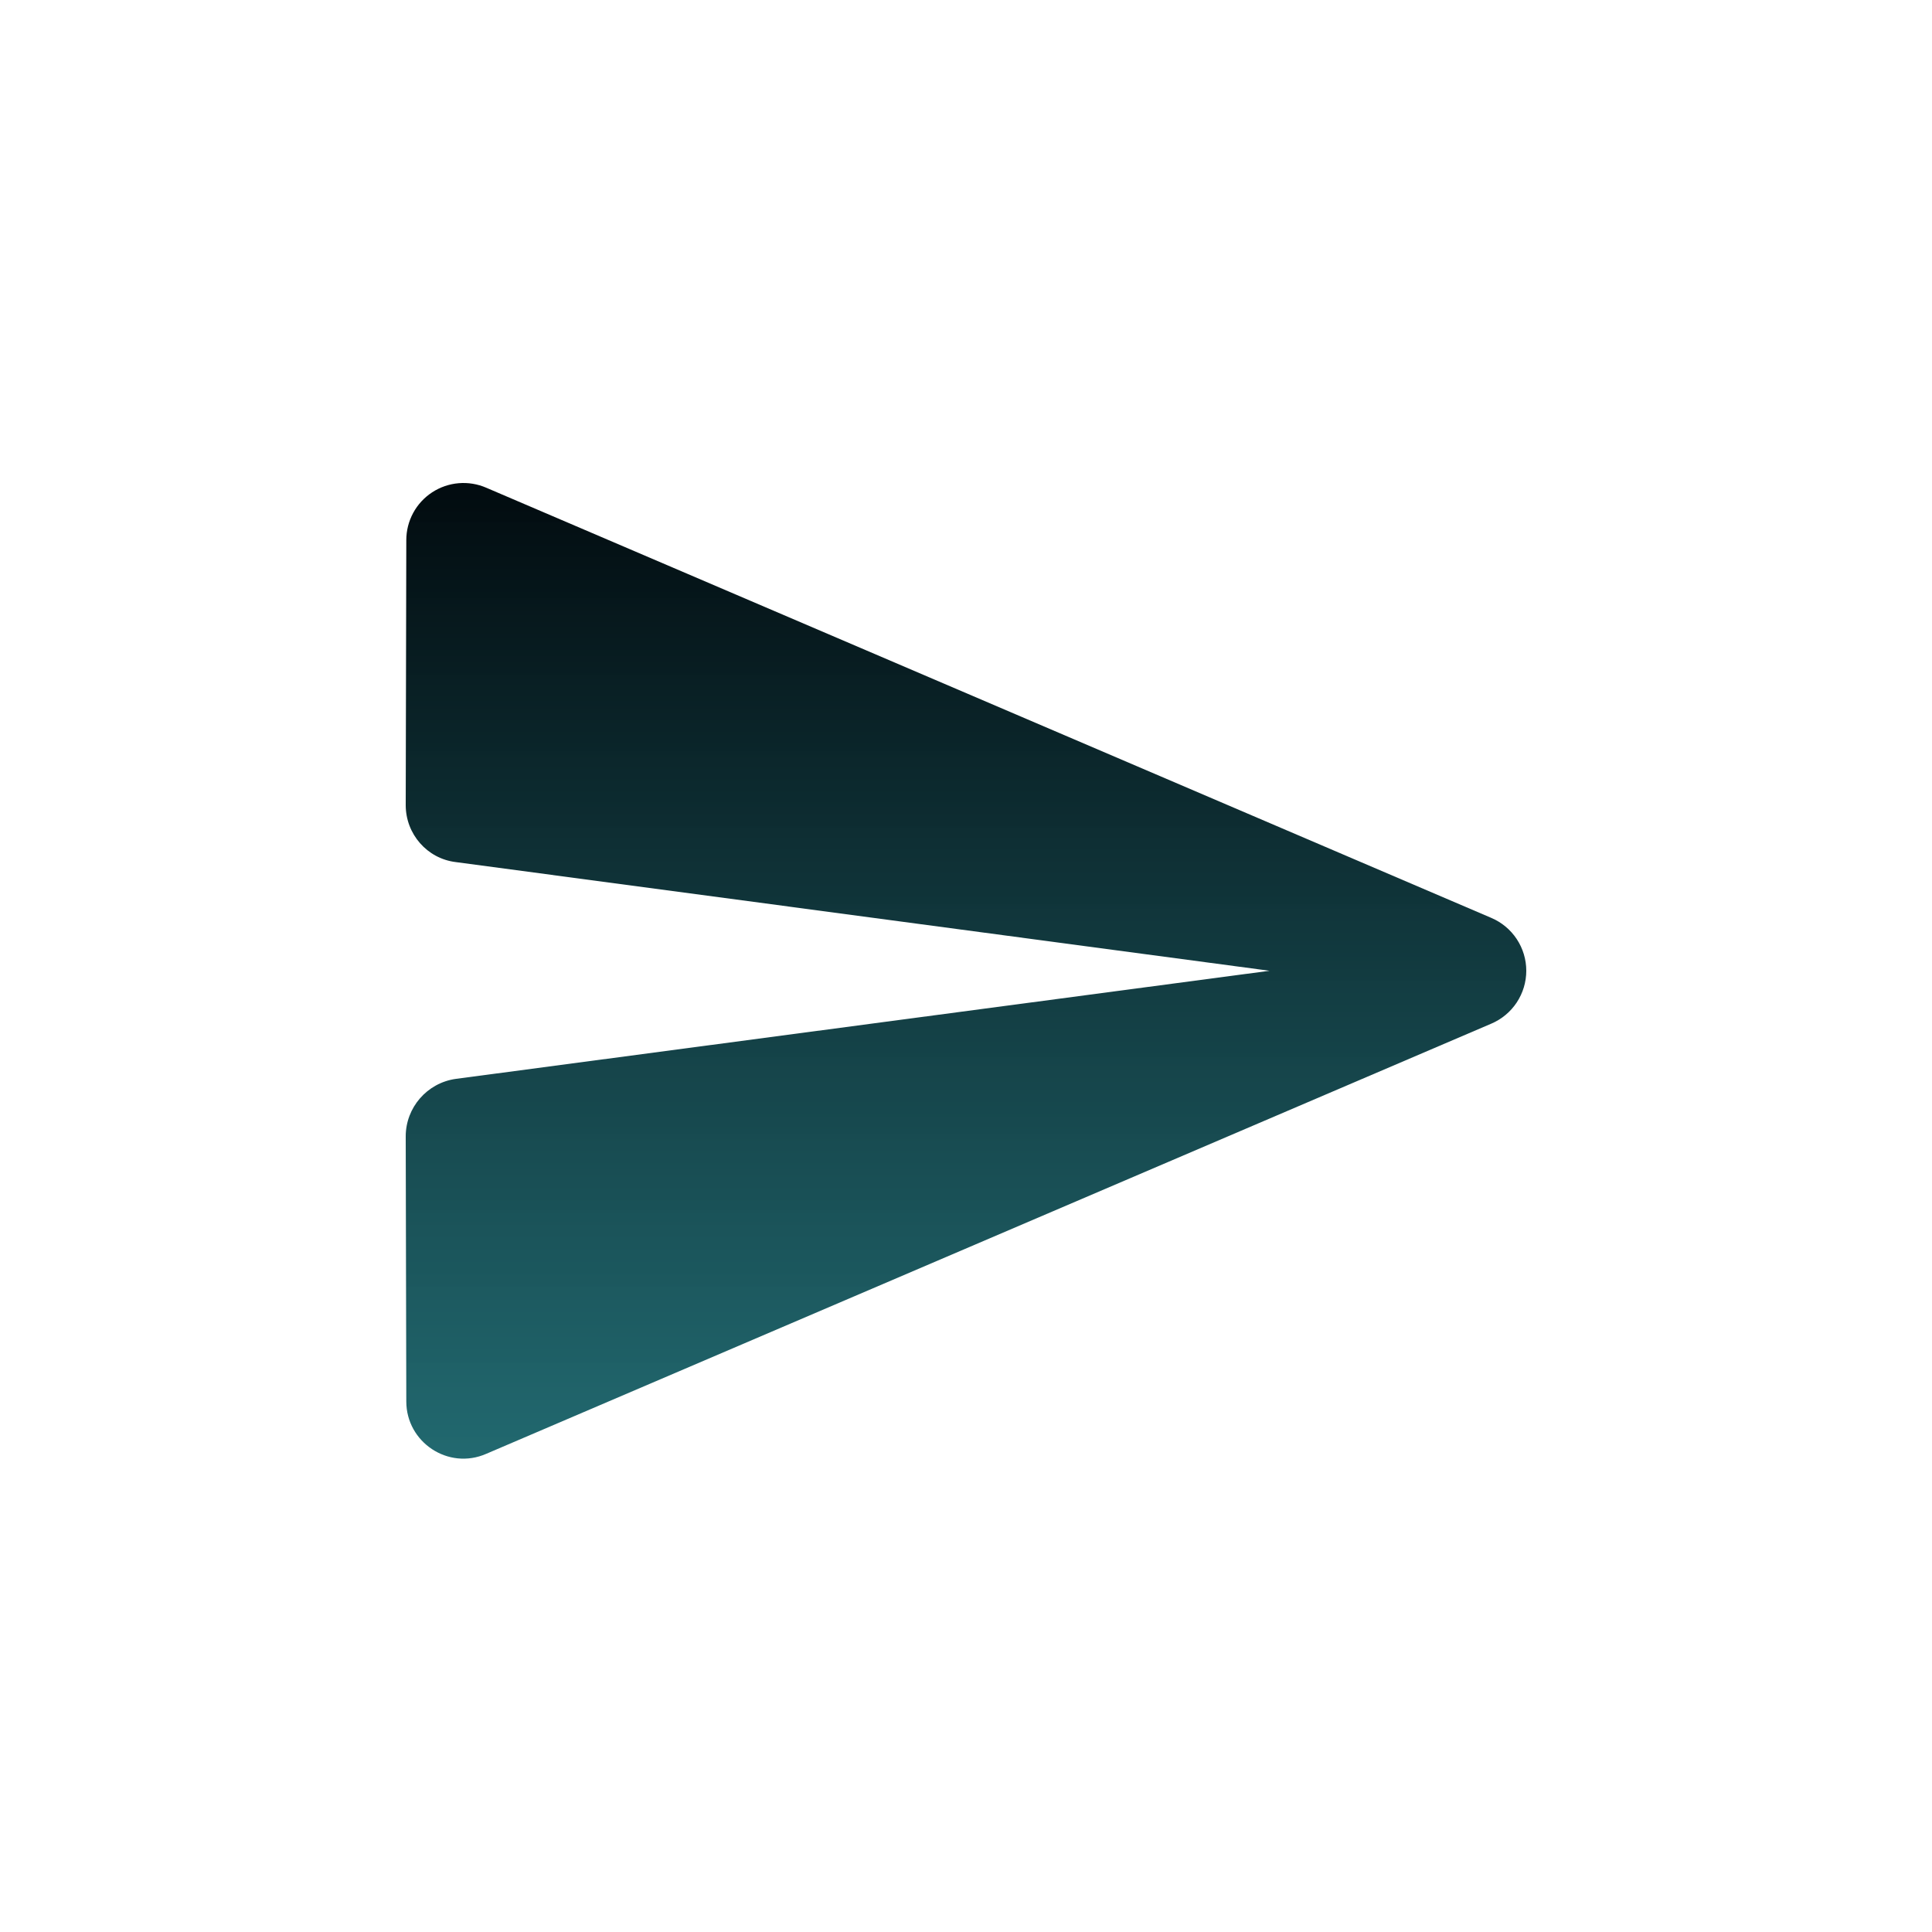<svg width="200" height="200" viewBox="0 0 200 200" fill="none" xmlns="http://www.w3.org/2000/svg">
<path d="M50.346 150.495L154.375 105.97C155.45 105.513 156.367 104.75 157.012 103.776C157.656 102.802 158 101.661 158 100.494C158 99.327 157.656 98.185 157.012 97.212C156.367 96.238 155.45 95.475 154.375 95.018L50.346 50.493C49.445 50.101 48.461 49.938 47.482 50.021C46.502 50.103 45.559 50.428 44.737 50.965C43.915 51.503 43.239 52.236 42.772 53.099C42.305 53.963 42.06 54.928 42.06 55.91L42 83.351C42 86.327 44.206 88.886 47.187 89.244L131.423 100.494L47.187 111.685C44.206 112.101 42 114.661 42 117.637L42.06 145.078C42.06 149.304 46.411 152.221 50.346 150.495Z" fill="url(#paint0_linear_393_122)"/>
<defs>
<linearGradient id="paint0_linear_393_122" x1="100" y1="50" x2="100" y2="151" gradientUnits="userSpaceOnUse">
<stop stop-color="#020B0F"/>
<stop offset="1" stop-color="#166168" stop-opacity="0.95"/>
</linearGradient>
</defs>
</svg>
